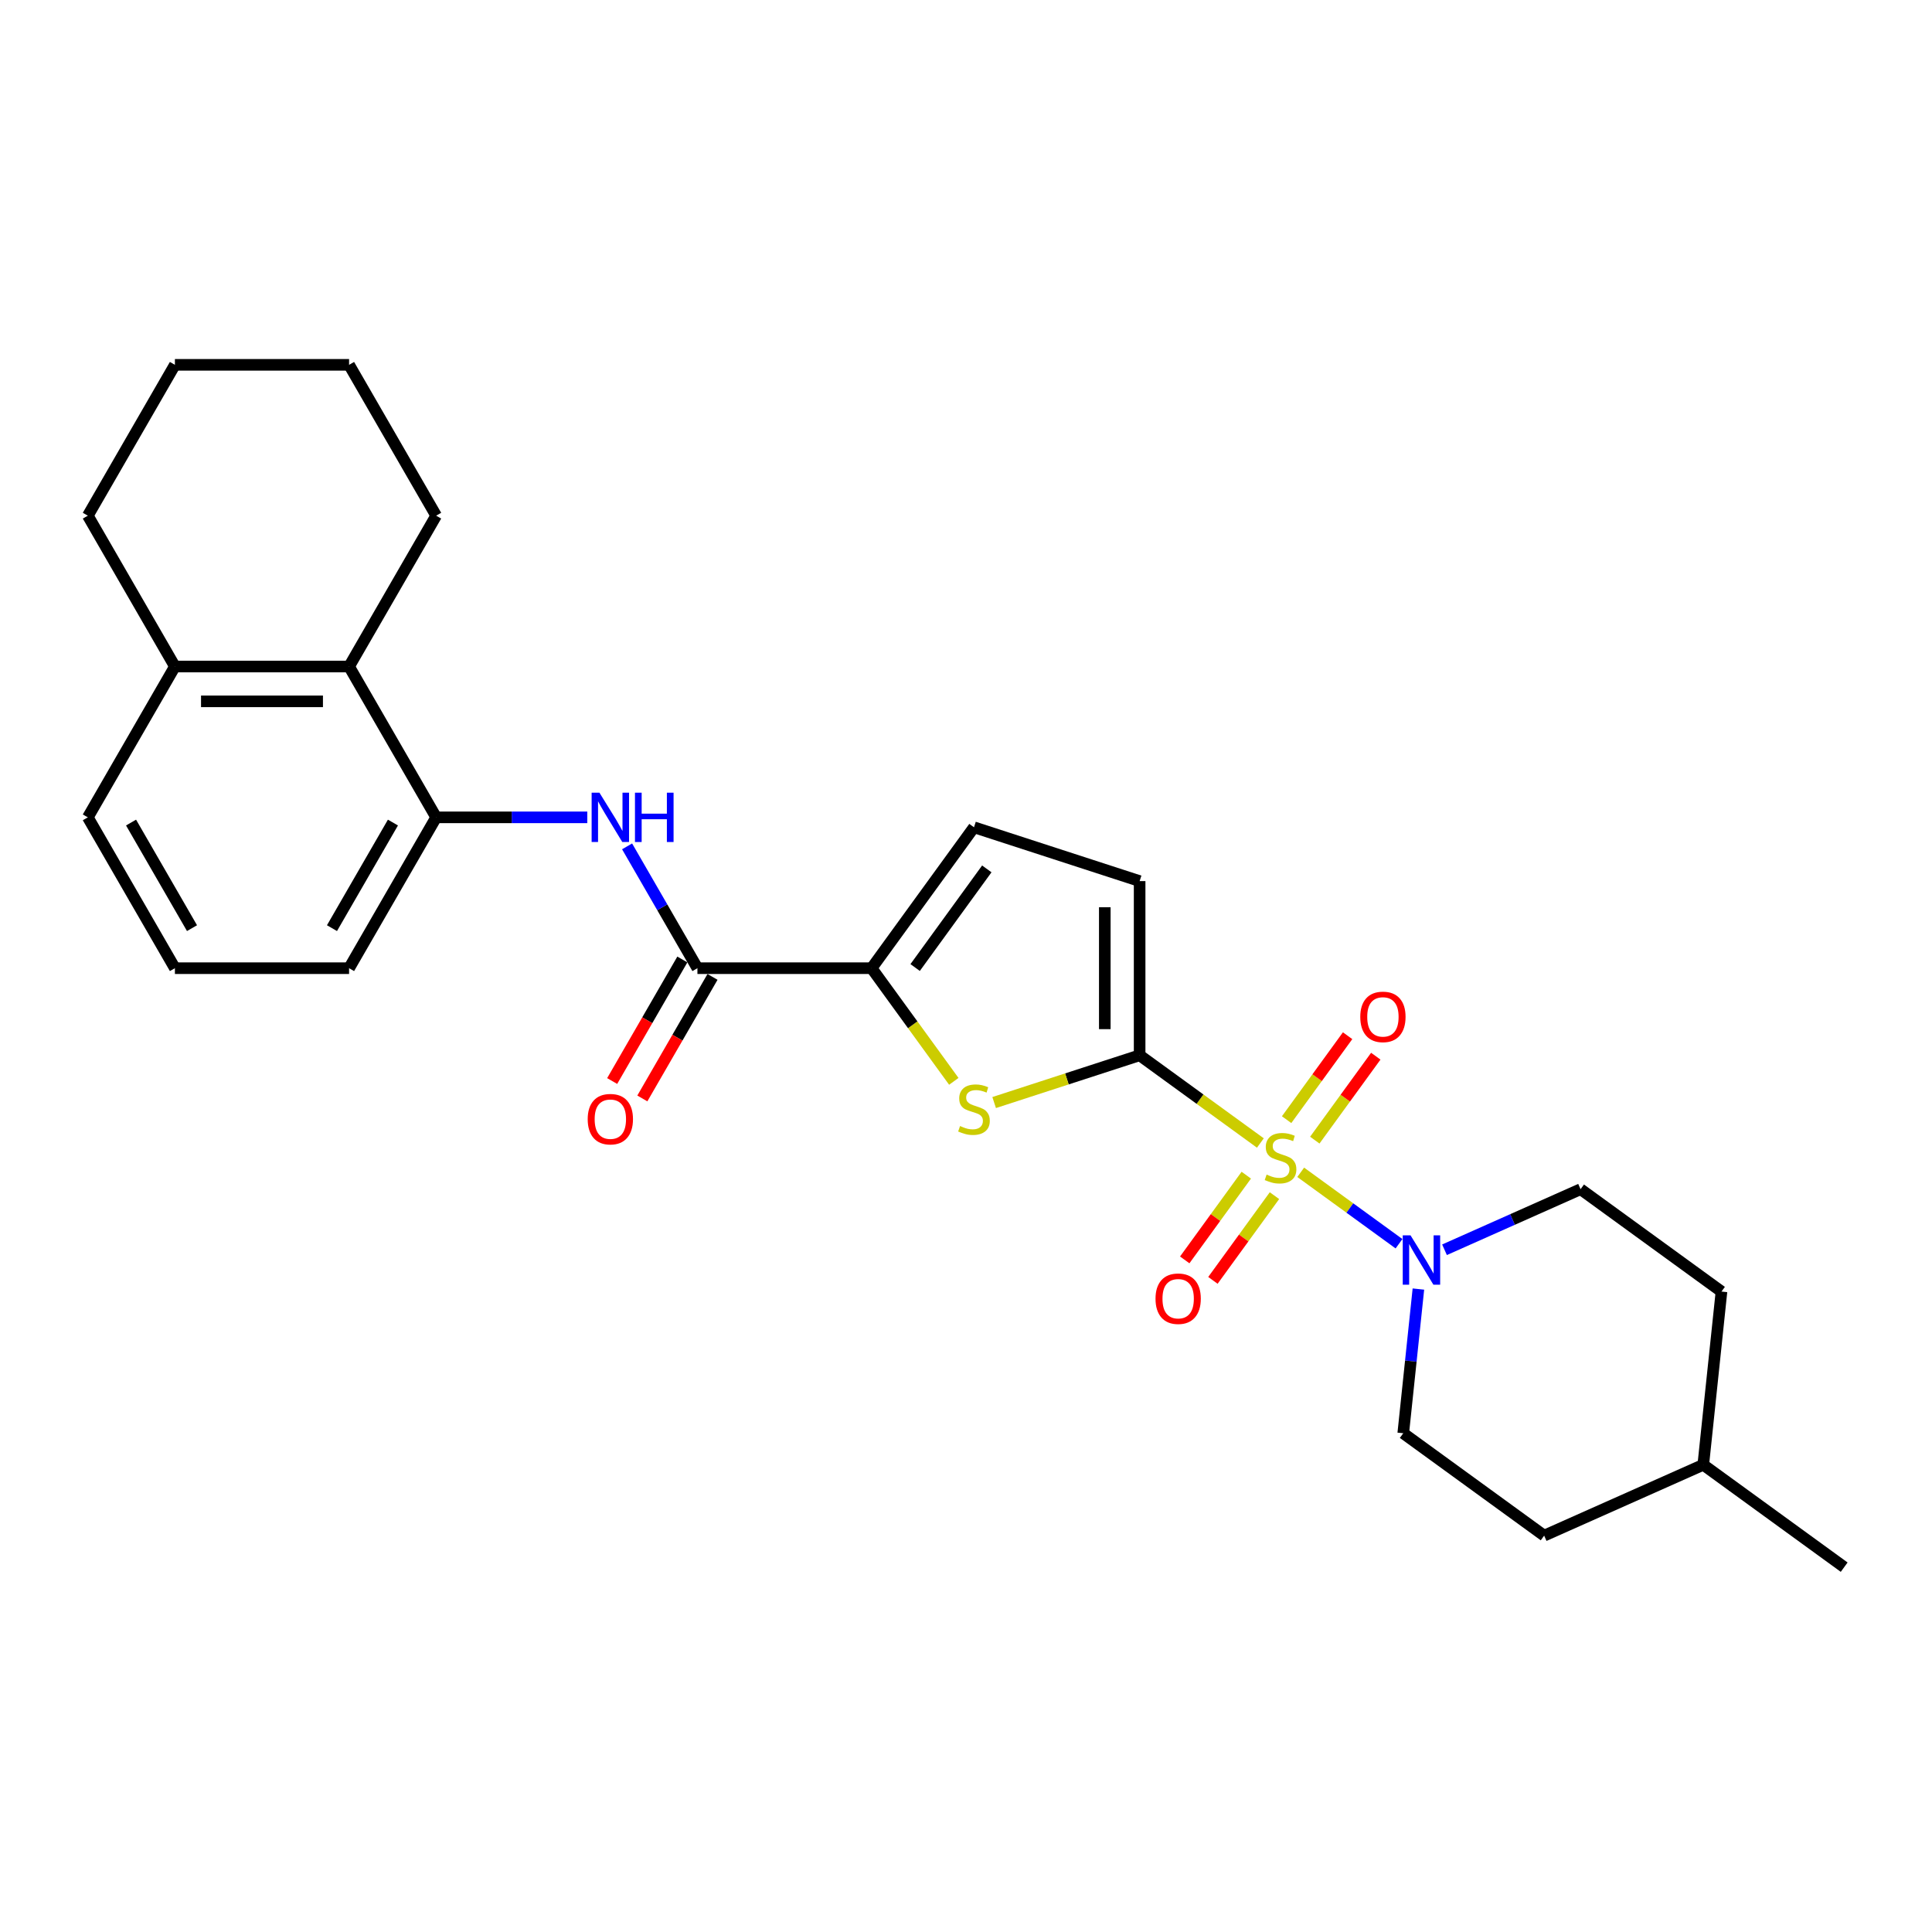 <?xml version='1.0' encoding='iso-8859-1'?>
<svg version='1.1' baseProfile='full'
              xmlns='http://www.w3.org/2000/svg'
                      xmlns:rdkit='http://www.rdkit.org/xml'
                      xmlns:xlink='http://www.w3.org/1999/xlink'
                  xml:space='preserve'
width='1000px' height='1000px' viewBox='0 0 1000 1000'>
<!-- END OF HEADER -->
<rect style='opacity:1.0;fill:#FFFFFF;stroke:none' width='1000' height='1000' x='0' y='0'> </rect>
<path class='bond-0' d='M 652.366,591.616 L 621.119,568.914' style='fill:none;fill-rule:evenodd;stroke:#CCCC00;stroke-width:6px;stroke-linecap:butt;stroke-linejoin:miter;stroke-opacity:1' />
<path class='bond-0' d='M 621.119,568.914 L 589.871,546.211' style='fill:none;fill-rule:evenodd;stroke:#000000;stroke-width:6px;stroke-linecap:butt;stroke-linejoin:miter;stroke-opacity:1' />
<path class='bond-2' d='M 673.246,606.786 L 698.686,625.27' style='fill:none;fill-rule:evenodd;stroke:#CCCC00;stroke-width:6px;stroke-linecap:butt;stroke-linejoin:miter;stroke-opacity:1' />
<path class='bond-2' d='M 698.686,625.27 L 724.127,643.754' style='fill:none;fill-rule:evenodd;stroke:#0000FF;stroke-width:6px;stroke-linecap:butt;stroke-linejoin:miter;stroke-opacity:1' />
<path class='bond-10' d='M 645.073,608.271 L 629.145,630.194' style='fill:none;fill-rule:evenodd;stroke:#CCCC00;stroke-width:6px;stroke-linecap:butt;stroke-linejoin:miter;stroke-opacity:1' />
<path class='bond-10' d='M 629.145,630.194 L 613.217,652.118' style='fill:none;fill-rule:evenodd;stroke:#FF0000;stroke-width:6px;stroke-linecap:butt;stroke-linejoin:miter;stroke-opacity:1' />
<path class='bond-10' d='M 659.66,618.869 L 643.732,640.792' style='fill:none;fill-rule:evenodd;stroke:#CCCC00;stroke-width:6px;stroke-linecap:butt;stroke-linejoin:miter;stroke-opacity:1' />
<path class='bond-10' d='M 643.732,640.792 L 627.804,662.716' style='fill:none;fill-rule:evenodd;stroke:#FF0000;stroke-width:6px;stroke-linecap:butt;stroke-linejoin:miter;stroke-opacity:1' />
<path class='bond-11' d='M 680.539,590.131 L 696.323,568.407' style='fill:none;fill-rule:evenodd;stroke:#CCCC00;stroke-width:6px;stroke-linecap:butt;stroke-linejoin:miter;stroke-opacity:1' />
<path class='bond-11' d='M 696.323,568.407 L 712.107,546.682' style='fill:none;fill-rule:evenodd;stroke:#FF0000;stroke-width:6px;stroke-linecap:butt;stroke-linejoin:miter;stroke-opacity:1' />
<path class='bond-11' d='M 665.952,579.533 L 681.736,557.809' style='fill:none;fill-rule:evenodd;stroke:#CCCC00;stroke-width:6px;stroke-linecap:butt;stroke-linejoin:miter;stroke-opacity:1' />
<path class='bond-11' d='M 681.736,557.809 L 697.52,536.084' style='fill:none;fill-rule:evenodd;stroke:#FF0000;stroke-width:6px;stroke-linecap:butt;stroke-linejoin:miter;stroke-opacity:1' />
<path class='bond-1' d='M 589.871,546.211 L 552.221,558.444' style='fill:none;fill-rule:evenodd;stroke:#000000;stroke-width:6px;stroke-linecap:butt;stroke-linejoin:miter;stroke-opacity:1' />
<path class='bond-1' d='M 552.221,558.444 L 514.571,570.678' style='fill:none;fill-rule:evenodd;stroke:#CCCC00;stroke-width:6px;stroke-linecap:butt;stroke-linejoin:miter;stroke-opacity:1' />
<path class='bond-6' d='M 589.871,546.211 L 589.871,456.059' style='fill:none;fill-rule:evenodd;stroke:#000000;stroke-width:6px;stroke-linecap:butt;stroke-linejoin:miter;stroke-opacity:1' />
<path class='bond-6' d='M 571.841,532.688 L 571.841,469.581' style='fill:none;fill-rule:evenodd;stroke:#000000;stroke-width:6px;stroke-linecap:butt;stroke-linejoin:miter;stroke-opacity:1' />
<path class='bond-3' d='M 493.691,559.701 L 472.416,530.418' style='fill:none;fill-rule:evenodd;stroke:#CCCC00;stroke-width:6px;stroke-linecap:butt;stroke-linejoin:miter;stroke-opacity:1' />
<path class='bond-3' d='M 472.416,530.418 L 451.141,501.135' style='fill:none;fill-rule:evenodd;stroke:#000000;stroke-width:6px;stroke-linecap:butt;stroke-linejoin:miter;stroke-opacity:1' />
<path class='bond-13' d='M 734.162,667.211 L 730.24,704.531' style='fill:none;fill-rule:evenodd;stroke:#0000FF;stroke-width:6px;stroke-linecap:butt;stroke-linejoin:miter;stroke-opacity:1' />
<path class='bond-13' d='M 730.24,704.531 L 726.317,741.85' style='fill:none;fill-rule:evenodd;stroke:#000000;stroke-width:6px;stroke-linecap:butt;stroke-linejoin:miter;stroke-opacity:1' />
<path class='bond-14' d='M 747.677,646.877 L 782.888,631.2' style='fill:none;fill-rule:evenodd;stroke:#0000FF;stroke-width:6px;stroke-linecap:butt;stroke-linejoin:miter;stroke-opacity:1' />
<path class='bond-14' d='M 782.888,631.2 L 818.099,615.523' style='fill:none;fill-rule:evenodd;stroke:#000000;stroke-width:6px;stroke-linecap:butt;stroke-linejoin:miter;stroke-opacity:1' />
<path class='bond-4' d='M 451.141,501.135 L 360.988,501.135' style='fill:none;fill-rule:evenodd;stroke:#000000;stroke-width:6px;stroke-linecap:butt;stroke-linejoin:miter;stroke-opacity:1' />
<path class='bond-27' d='M 451.141,501.135 L 504.131,428.2' style='fill:none;fill-rule:evenodd;stroke:#000000;stroke-width:6px;stroke-linecap:butt;stroke-linejoin:miter;stroke-opacity:1' />
<path class='bond-27' d='M 473.676,500.793 L 510.769,449.738' style='fill:none;fill-rule:evenodd;stroke:#000000;stroke-width:6px;stroke-linecap:butt;stroke-linejoin:miter;stroke-opacity:1' />
<path class='bond-5' d='M 360.988,501.135 L 342.786,469.607' style='fill:none;fill-rule:evenodd;stroke:#000000;stroke-width:6px;stroke-linecap:butt;stroke-linejoin:miter;stroke-opacity:1' />
<path class='bond-5' d='M 342.786,469.607 L 324.583,438.08' style='fill:none;fill-rule:evenodd;stroke:#0000FF;stroke-width:6px;stroke-linecap:butt;stroke-linejoin:miter;stroke-opacity:1' />
<path class='bond-12' d='M 353.181,496.627 L 335.02,528.083' style='fill:none;fill-rule:evenodd;stroke:#000000;stroke-width:6px;stroke-linecap:butt;stroke-linejoin:miter;stroke-opacity:1' />
<path class='bond-12' d='M 335.02,528.083 L 316.859,559.538' style='fill:none;fill-rule:evenodd;stroke:#FF0000;stroke-width:6px;stroke-linecap:butt;stroke-linejoin:miter;stroke-opacity:1' />
<path class='bond-12' d='M 368.796,505.642 L 350.635,537.098' style='fill:none;fill-rule:evenodd;stroke:#000000;stroke-width:6px;stroke-linecap:butt;stroke-linejoin:miter;stroke-opacity:1' />
<path class='bond-12' d='M 350.635,537.098 L 332.474,568.553' style='fill:none;fill-rule:evenodd;stroke:#FF0000;stroke-width:6px;stroke-linecap:butt;stroke-linejoin:miter;stroke-opacity:1' />
<path class='bond-8' d='M 303.976,423.06 L 264.868,423.06' style='fill:none;fill-rule:evenodd;stroke:#0000FF;stroke-width:6px;stroke-linecap:butt;stroke-linejoin:miter;stroke-opacity:1' />
<path class='bond-8' d='M 264.868,423.06 L 225.759,423.06' style='fill:none;fill-rule:evenodd;stroke:#000000;stroke-width:6px;stroke-linecap:butt;stroke-linejoin:miter;stroke-opacity:1' />
<path class='bond-7' d='M 589.871,456.059 L 504.131,428.2' style='fill:none;fill-rule:evenodd;stroke:#000000;stroke-width:6px;stroke-linecap:butt;stroke-linejoin:miter;stroke-opacity:1' />
<path class='bond-9' d='M 225.759,423.06 L 180.683,344.986' style='fill:none;fill-rule:evenodd;stroke:#000000;stroke-width:6px;stroke-linecap:butt;stroke-linejoin:miter;stroke-opacity:1' />
<path class='bond-18' d='M 225.759,423.06 L 180.683,501.135' style='fill:none;fill-rule:evenodd;stroke:#000000;stroke-width:6px;stroke-linecap:butt;stroke-linejoin:miter;stroke-opacity:1' />
<path class='bond-18' d='M 203.383,425.756 L 171.83,480.408' style='fill:none;fill-rule:evenodd;stroke:#000000;stroke-width:6px;stroke-linecap:butt;stroke-linejoin:miter;stroke-opacity:1' />
<path class='bond-15' d='M 180.683,344.986 L 90.531,344.986' style='fill:none;fill-rule:evenodd;stroke:#000000;stroke-width:6px;stroke-linecap:butt;stroke-linejoin:miter;stroke-opacity:1' />
<path class='bond-15' d='M 167.16,363.017 L 104.054,363.017' style='fill:none;fill-rule:evenodd;stroke:#000000;stroke-width:6px;stroke-linecap:butt;stroke-linejoin:miter;stroke-opacity:1' />
<path class='bond-21' d='M 180.683,344.986 L 225.759,266.912' style='fill:none;fill-rule:evenodd;stroke:#000000;stroke-width:6px;stroke-linecap:butt;stroke-linejoin:miter;stroke-opacity:1' />
<path class='bond-17' d='M 726.317,741.85 L 799.252,794.841' style='fill:none;fill-rule:evenodd;stroke:#000000;stroke-width:6px;stroke-linecap:butt;stroke-linejoin:miter;stroke-opacity:1' />
<path class='bond-16' d='M 818.099,615.523 L 891.034,668.514' style='fill:none;fill-rule:evenodd;stroke:#000000;stroke-width:6px;stroke-linecap:butt;stroke-linejoin:miter;stroke-opacity:1' />
<path class='bond-23' d='M 90.531,344.986 L 45.455,266.912' style='fill:none;fill-rule:evenodd;stroke:#000000;stroke-width:6px;stroke-linecap:butt;stroke-linejoin:miter;stroke-opacity:1' />
<path class='bond-29' d='M 90.531,344.986 L 45.455,423.06' style='fill:none;fill-rule:evenodd;stroke:#000000;stroke-width:6px;stroke-linecap:butt;stroke-linejoin:miter;stroke-opacity:1' />
<path class='bond-19' d='M 891.034,668.514 L 881.611,758.172' style='fill:none;fill-rule:evenodd;stroke:#000000;stroke-width:6px;stroke-linecap:butt;stroke-linejoin:miter;stroke-opacity:1' />
<path class='bond-28' d='M 799.252,794.841 L 881.611,758.172' style='fill:none;fill-rule:evenodd;stroke:#000000;stroke-width:6px;stroke-linecap:butt;stroke-linejoin:miter;stroke-opacity:1' />
<path class='bond-20' d='M 180.683,501.135 L 90.531,501.135' style='fill:none;fill-rule:evenodd;stroke:#000000;stroke-width:6px;stroke-linecap:butt;stroke-linejoin:miter;stroke-opacity:1' />
<path class='bond-24' d='M 881.611,758.172 L 954.545,811.163' style='fill:none;fill-rule:evenodd;stroke:#000000;stroke-width:6px;stroke-linecap:butt;stroke-linejoin:miter;stroke-opacity:1' />
<path class='bond-22' d='M 90.531,501.135 L 45.455,423.06' style='fill:none;fill-rule:evenodd;stroke:#000000;stroke-width:6px;stroke-linecap:butt;stroke-linejoin:miter;stroke-opacity:1' />
<path class='bond-22' d='M 99.384,480.408 L 67.831,425.756' style='fill:none;fill-rule:evenodd;stroke:#000000;stroke-width:6px;stroke-linecap:butt;stroke-linejoin:miter;stroke-opacity:1' />
<path class='bond-25' d='M 225.759,266.912 L 180.683,188.837' style='fill:none;fill-rule:evenodd;stroke:#000000;stroke-width:6px;stroke-linecap:butt;stroke-linejoin:miter;stroke-opacity:1' />
<path class='bond-30' d='M 45.455,266.912 L 90.531,188.837' style='fill:none;fill-rule:evenodd;stroke:#000000;stroke-width:6px;stroke-linecap:butt;stroke-linejoin:miter;stroke-opacity:1' />
<path class='bond-26' d='M 180.683,188.837 L 90.531,188.837' style='fill:none;fill-rule:evenodd;stroke:#000000;stroke-width:6px;stroke-linecap:butt;stroke-linejoin:miter;stroke-opacity:1' />
<path  class='atom-0' d='M 655.594 607.964
Q 655.882 608.072, 657.072 608.577
Q 658.262 609.082, 659.56 609.407
Q 660.895 609.695, 662.193 609.695
Q 664.609 609.695, 666.015 608.541
Q 667.422 607.351, 667.422 605.296
Q 667.422 603.889, 666.701 603.024
Q 666.015 602.158, 664.934 601.69
Q 663.852 601.221, 662.049 600.68
Q 659.777 599.995, 658.406 599.346
Q 657.072 598.696, 656.099 597.326
Q 655.161 595.956, 655.161 593.648
Q 655.161 590.439, 657.325 588.455
Q 659.524 586.472, 663.852 586.472
Q 666.809 586.472, 670.162 587.878
L 669.333 590.655
Q 666.268 589.393, 663.96 589.393
Q 661.472 589.393, 660.101 590.439
Q 658.731 591.448, 658.767 593.215
Q 658.767 594.586, 659.452 595.415
Q 660.173 596.244, 661.183 596.713
Q 662.229 597.182, 663.96 597.723
Q 666.268 598.444, 667.638 599.165
Q 669.008 599.886, 669.982 601.365
Q 670.992 602.807, 670.992 605.296
Q 670.992 608.83, 668.612 610.741
Q 666.268 612.616, 662.337 612.616
Q 660.065 612.616, 658.334 612.111
Q 656.64 611.642, 654.62 610.813
L 655.594 607.964
' fill='#CCCC00'/>
<path  class='atom-2' d='M 496.919 582.833
Q 497.207 582.941, 498.397 583.446
Q 499.587 583.95, 500.885 584.275
Q 502.22 584.563, 503.518 584.563
Q 505.934 584.563, 507.34 583.409
Q 508.747 582.219, 508.747 580.164
Q 508.747 578.758, 508.026 577.892
Q 507.34 577.027, 506.259 576.558
Q 505.177 576.089, 503.374 575.548
Q 501.102 574.863, 499.732 574.214
Q 498.397 573.565, 497.424 572.195
Q 496.486 570.824, 496.486 568.516
Q 496.486 565.307, 498.65 563.324
Q 500.849 561.34, 505.177 561.34
Q 508.134 561.34, 511.487 562.747
L 510.658 565.523
Q 507.593 564.261, 505.285 564.261
Q 502.797 564.261, 501.426 565.307
Q 500.056 566.317, 500.092 568.084
Q 500.092 569.454, 500.777 570.283
Q 501.499 571.113, 502.508 571.581
Q 503.554 572.05, 505.285 572.591
Q 507.593 573.312, 508.963 574.034
Q 510.333 574.755, 511.307 576.233
Q 512.317 577.676, 512.317 580.164
Q 512.317 583.698, 509.937 585.609
Q 507.593 587.484, 503.662 587.484
Q 501.39 587.484, 499.659 586.98
Q 497.965 586.511, 495.945 585.681
L 496.919 582.833
' fill='#CCCC00'/>
<path  class='atom-3' d='M 730.097 639.426
L 738.463 652.949
Q 739.293 654.283, 740.627 656.699
Q 741.961 659.115, 742.033 659.26
L 742.033 639.426
L 745.423 639.426
L 745.423 664.957
L 741.925 664.957
L 732.946 650.172
Q 731.9 648.441, 730.782 646.458
Q 729.701 644.475, 729.376 643.862
L 729.376 664.957
L 726.058 664.957
L 726.058 639.426
L 730.097 639.426
' fill='#0000FF'/>
<path  class='atom-6' d='M 310.268 410.295
L 318.635 423.818
Q 319.464 425.152, 320.798 427.568
Q 322.132 429.984, 322.205 430.128
L 322.205 410.295
L 325.594 410.295
L 325.594 435.826
L 322.096 435.826
L 313.117 421.041
Q 312.071 419.31, 310.954 417.327
Q 309.872 415.343, 309.547 414.73
L 309.547 435.826
L 306.23 435.826
L 306.23 410.295
L 310.268 410.295
' fill='#0000FF'/>
<path  class='atom-6' d='M 328.66 410.295
L 332.121 410.295
L 332.121 421.149
L 345.175 421.149
L 345.175 410.295
L 348.637 410.295
L 348.637 435.826
L 345.175 435.826
L 345.175 424.034
L 332.121 424.034
L 332.121 435.826
L 328.66 435.826
L 328.66 410.295
' fill='#0000FF'/>
<path  class='atom-11' d='M 598.096 672.208
Q 598.096 666.078, 601.125 662.652
Q 604.154 659.226, 609.816 659.226
Q 615.477 659.226, 618.506 662.652
Q 621.535 666.078, 621.535 672.208
Q 621.535 678.411, 618.47 681.945
Q 615.405 685.443, 609.816 685.443
Q 604.19 685.443, 601.125 681.945
Q 598.096 678.447, 598.096 672.208
M 609.816 682.558
Q 613.71 682.558, 615.802 679.961
Q 617.929 677.329, 617.929 672.208
Q 617.929 667.196, 615.802 664.672
Q 613.71 662.111, 609.816 662.111
Q 605.921 662.111, 603.793 664.636
Q 601.702 667.16, 601.702 672.208
Q 601.702 677.365, 603.793 679.961
Q 605.921 682.558, 609.816 682.558
' fill='#FF0000'/>
<path  class='atom-12' d='M 704.076 526.339
Q 704.076 520.208, 707.106 516.782
Q 710.135 513.357, 715.796 513.357
Q 721.458 513.357, 724.487 516.782
Q 727.516 520.208, 727.516 526.339
Q 727.516 532.541, 724.451 536.075
Q 721.386 539.573, 715.796 539.573
Q 710.171 539.573, 707.106 536.075
Q 704.076 532.577, 704.076 526.339
M 715.796 536.688
Q 719.691 536.688, 721.782 534.092
Q 723.91 531.459, 723.91 526.339
Q 723.91 521.326, 721.782 518.802
Q 719.691 516.242, 715.796 516.242
Q 711.902 516.242, 709.774 518.766
Q 707.683 521.29, 707.683 526.339
Q 707.683 531.495, 709.774 534.092
Q 711.902 536.688, 715.796 536.688
' fill='#FF0000'/>
<path  class='atom-13' d='M 304.192 579.281
Q 304.192 573.151, 307.221 569.725
Q 310.25 566.299, 315.912 566.299
Q 321.574 566.299, 324.603 569.725
Q 327.632 573.151, 327.632 579.281
Q 327.632 585.484, 324.567 589.018
Q 321.501 592.516, 315.912 592.516
Q 310.286 592.516, 307.221 589.018
Q 304.192 585.52, 304.192 579.281
M 315.912 589.631
Q 319.807 589.631, 321.898 587.034
Q 324.026 584.402, 324.026 579.281
Q 324.026 574.269, 321.898 571.745
Q 319.807 569.184, 315.912 569.184
Q 312.017 569.184, 309.89 571.708
Q 307.798 574.233, 307.798 579.281
Q 307.798 584.438, 309.89 587.034
Q 312.017 589.631, 315.912 589.631
' fill='#FF0000'/>
</svg>
